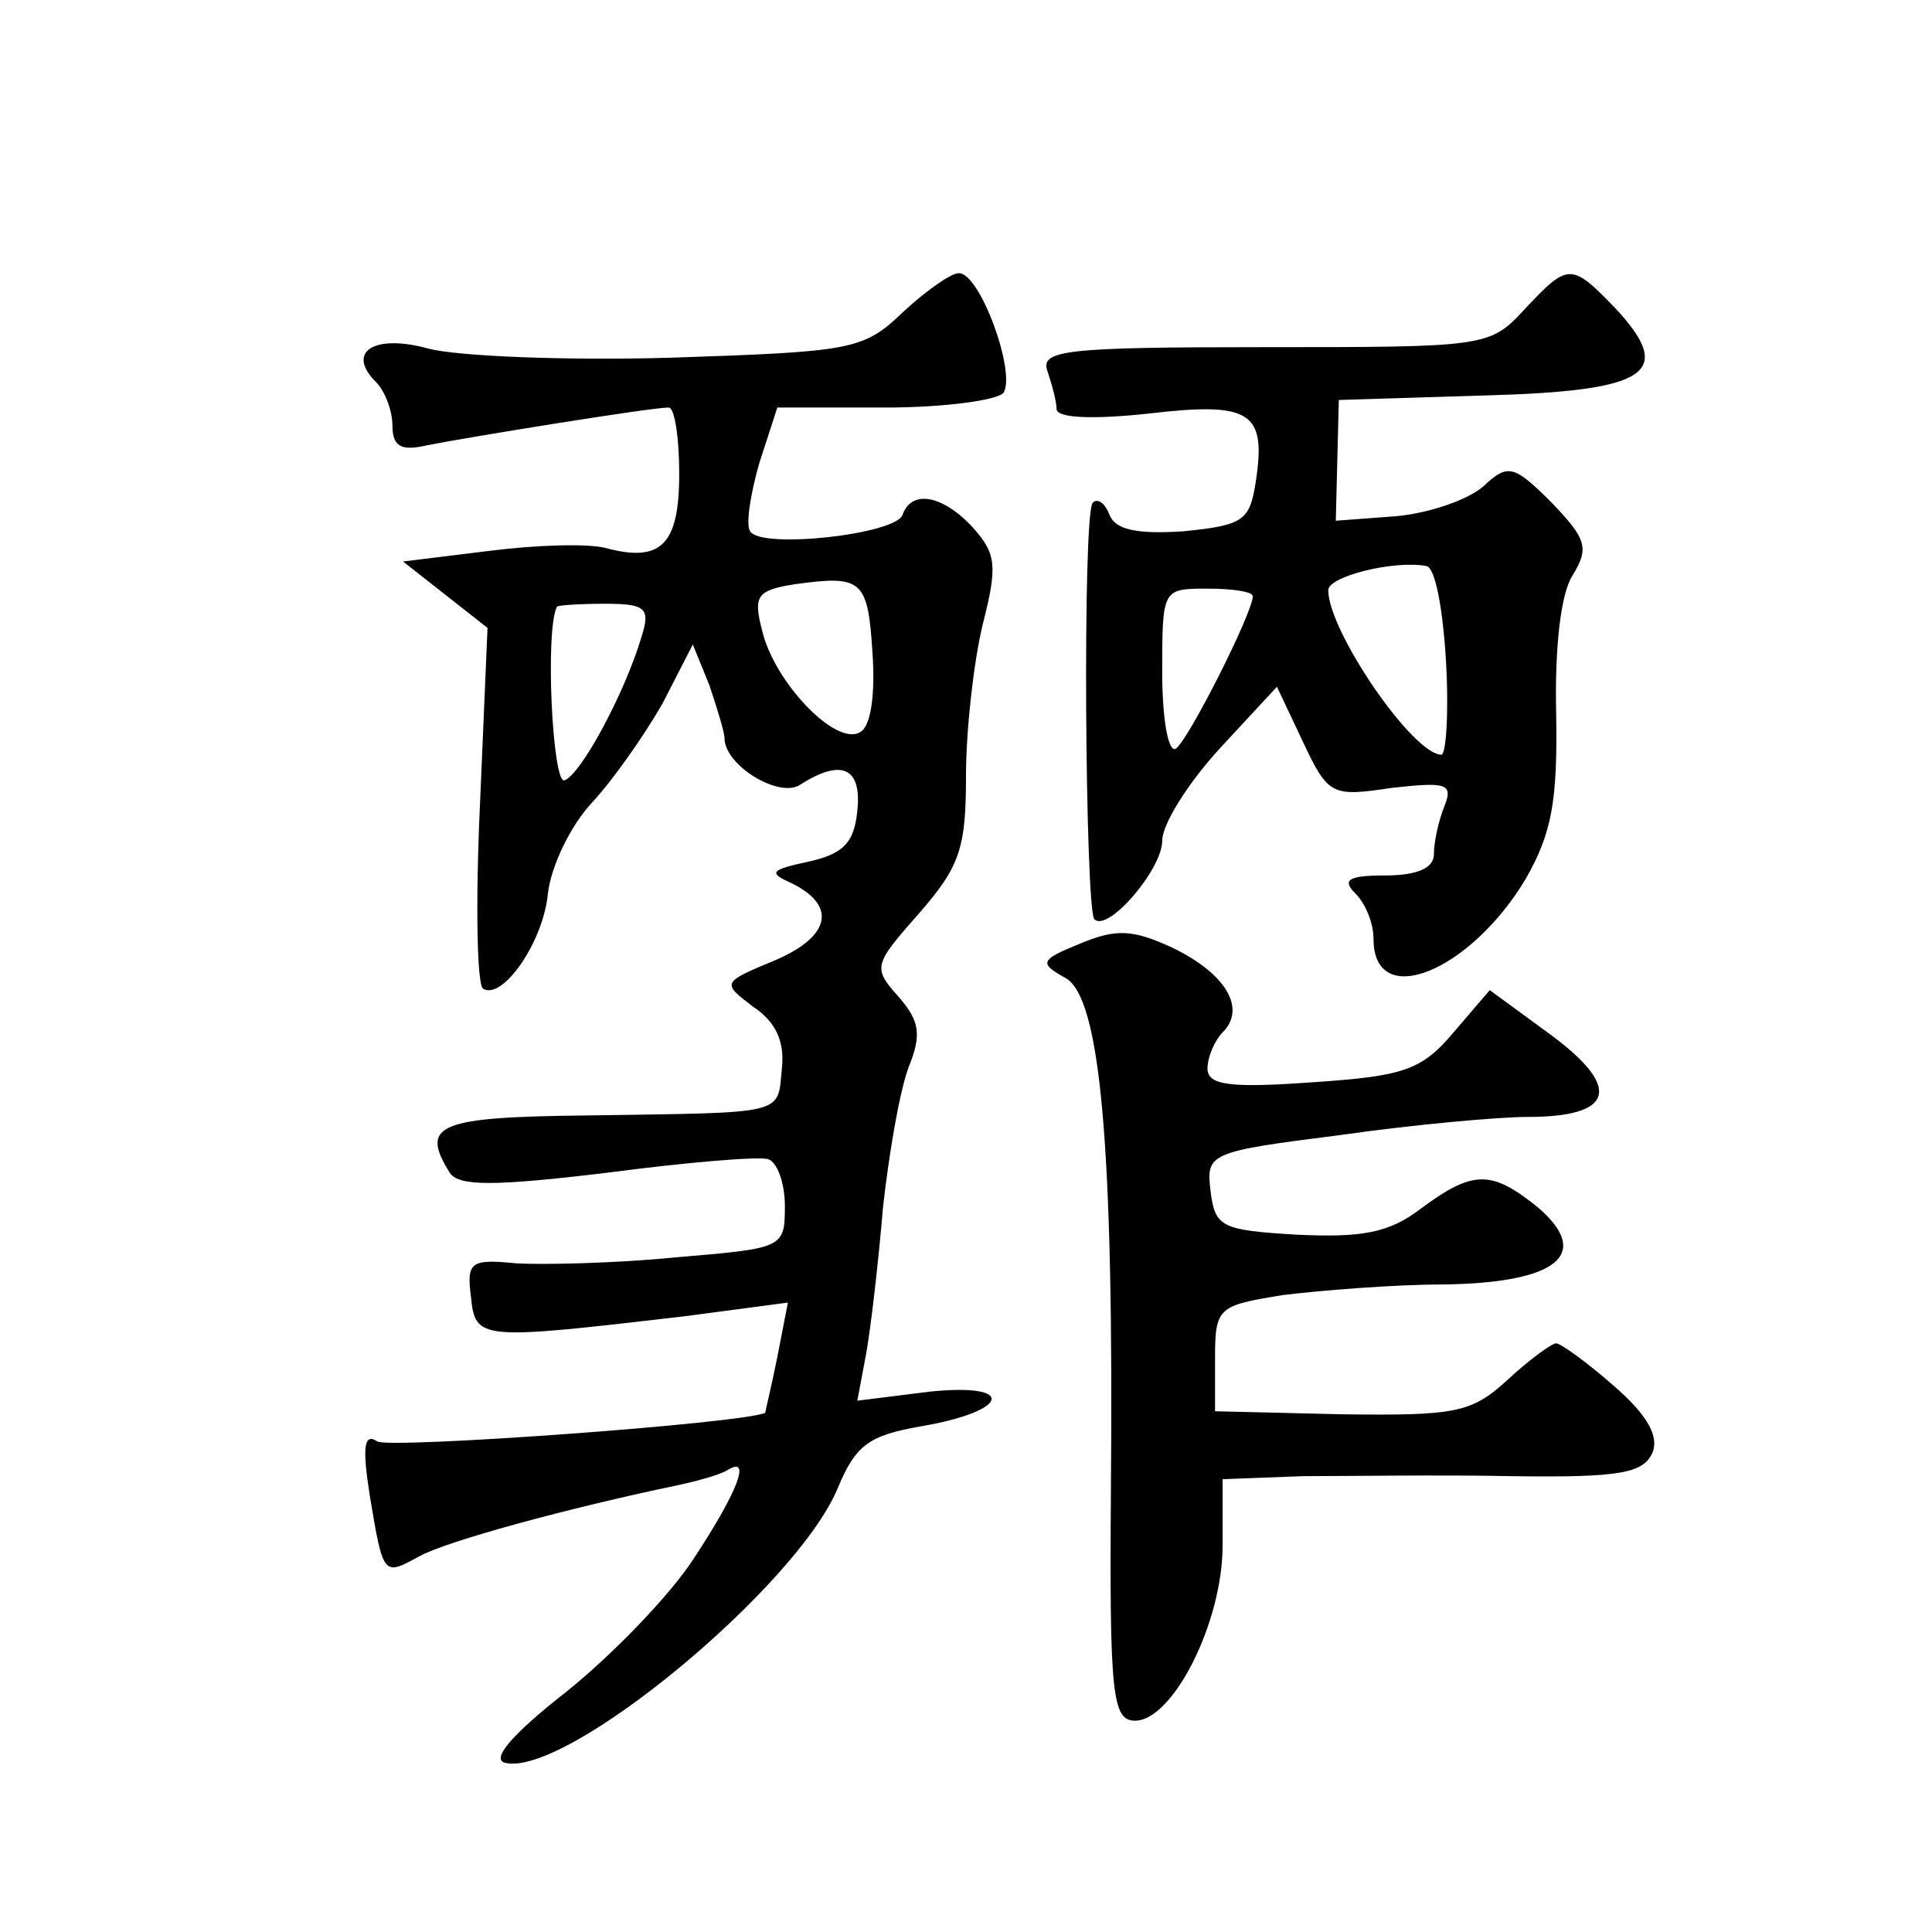 <?xml version="1.0" standalone="no"?>
<!DOCTYPE svg PUBLIC "-//W3C//DTD SVG 20010904//EN"
 "http://www.w3.org/TR/2001/REC-SVG-20010904/DTD/svg10.dtd">
<svg version="1.0" xmlns="http://www.w3.org/2000/svg"
 width="128pt" height="128pt" viewBox="0 0 128 128"
 preserveAspectRatio="xMidYMid meet">
<g transform="translate(0,128) scale(0.1,-0.1)"
fill="#0" stroke="none">
<path d="M598 1073 c-26 -25 -34 -26 -154 -30 -69 -2 -141 1 -160 6 -36 10 -55
-2 -35 -22 6 -6 11 -19 11 -29 0 -14 6 -17 23 -13 25 5 148 25 160 25 4 0 7 -20
7 -44 0 -47 -12 -59 -49 -49 -12 3 -46 2 -77 -2 l-57 -7 28 -22 28 -22 -5 -117
c-3 -65 -2 -119 2 -122 13 -8 40 31 43 63 2 18 15 45 29 60 14 15 35 45 47 66 l20
39 11 -27 c5 -15 10 -31 10 -35 0 -18 36 -40 50 -31 28 18 41 11 38 -17 -2 -22
-10 -29 -33 -34 -23 -5 -26 -7 -13 -13 33 -15 29 -36 -8 -52 -36 -15 -36 -15 -15
-31 15 -10 21 -23 19 -41 -3 -31 4 -29 -128 -31 -100 -1 -112 -6 -92 -38 6 -9 29
-9 104 0 53 7 101 11 107 9 6 -2 11 -16 11 -31 0 -28 -1 -28 -72 -34 -40 -4 -88
-5 -106 -4 -30 3 -33 1 -30 -22 3 -29 5 -29 142 -13 l68 9 -7 -36 c-4 -20 -8 -36
-8 -37 -14 -7 -249 -24 -257 -19 -9 6 -10 -4 -5 -36 9 -54 9 -53 33 -40 18 10 99
32 171 47 14 3 28 7 33 10 16 10 7 -14 -22 -58 -16 -25 -55 -65 -85 -89 -37 -29
-50 -45 -40 -47 41 -9 193 117 220 182 12 29 21 35 55 41 59 10 64 29 6 23 l-48
-6 6 32 c3 17 8 60 11 96 4 36 11 77 17 93 9 22 7 31 -7 47 -17 19 -16 21 14 55
27 31 31 43 31 91 0 30 5 75 11 100 10 39 9 47 -6 64 -20 22 -41 26 -47 9 -4 -13
-94 -23 -101 -11 -3 4 0 24 6 45 l12 37 72 0 c39 0 75 5 78 10 8 14 -16 80 -30
79 -5 0 -22 -12 -37 -26z m-20 -225 c2 -28 -1 -49 -8 -53 -16 -10 -57 33 -65 67
-6 23 -4 27 22 31 44 6 48 3 51 -45z m-153 10 c-11 -37 -40 -91 -51 -95 -8 -3 -13
100 -5 115 0 1 15 2 32 2 27 0 30 -3 24 -22z M1010 1075 c-23 -25 -26 -25 -173
-25 -132 0 -148 -2 -143 -16 3 -9 6 -20 6 -25 0 -6 24 -7 61 -3 68 8 78 1 71 -45
-4 -26 -8 -29 -48 -33 -31 -2 -45 1 -49 11 -3 8 -8 11 -11 8 -7 -7 -5 -269 1 -276
9 -9 45 33 45 52 0 11 17 38 38 61 l38 41 17 -36 c17 -36 19 -37 59 -31 36 4 41
3 35 -12 -4 -10 -7 -24 -7 -32 0 -9 -11 -14 -32 -14 -25 0 -29 -3 -20 -12 7 -7
12 -20 12 -30 0 -48 64 -22 101 40 17 30 21 51 20 109 -1 44 3 80 11 92 11 18 9
24 -14 48 -25 25 -29 26 -45 11 -10 -9 -36 -18 -58 -20 l-40 -3 1 40 1 40 97 3
c109 3 126 15 86 58 -29 30 -31 30 -60 -1z m-52 -233 c2 -34 0 -62 -3 -62 -19 0
-75 82 -75 109 0 9 43 20 65 16 6 -1 11 -29 13 -63z m-128 43 c0 -11 -43 -96 -51
-101 -5 -3 -9 20 -9 50 0 56 0 56 30 56 17 0 30 -2 30 -5z M716 655 c-27 -11 -28
-13 -10 -23 23 -13 32 -110 30 -340 -1 -135 1 -152 16 -152 25 0 58 65 58 116 l0
44 53 2 c28 0 91 1 139 0 72 -1 87 2 93 16 4 11 -4 25 -26 44 -17 15 -35 28 -38
28 -3 0 -18 -11 -32 -24 -24 -22 -34 -24 -110 -23 l-84 2 0 35 c0 34 2 35 45 42
25 3 73 7 106 7 76 1 99 20 63 51 -31 25 -43 25 -78 -1 -21 -16 -39 -19 -82 -17
-50 3 -54 5 -57 29 -3 25 -1 26 86 37 49 7 105 12 124 12 57 0 63 19 16 54 l-41
30 -24 -28 c-21 -25 -33 -29 -93 -33 -55 -4 -70 -2 -70 9 0 8 5 19 10 24 16 16
2 39 -33 56 -26 12 -37 13 -61 3z"/>
</g>
</svg>
